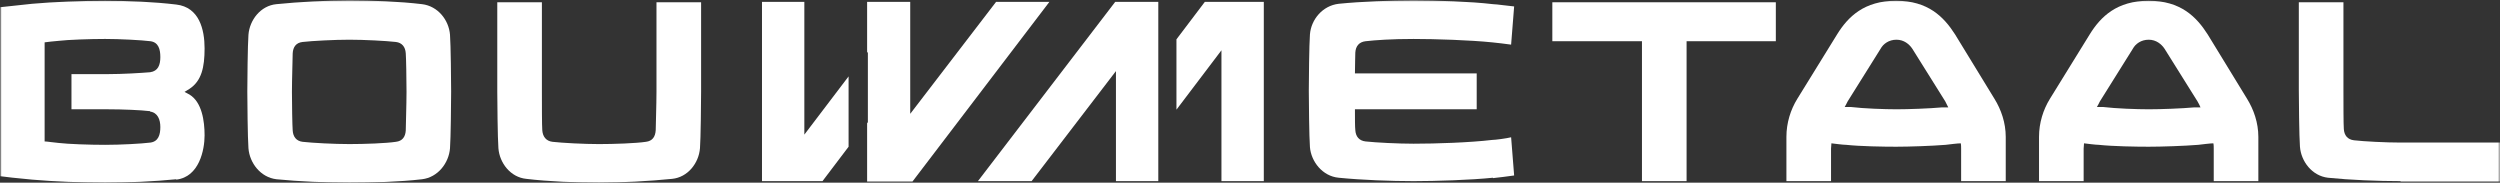 <?xml version="1.0" encoding="UTF-8"?>
<svg id="Layer_1" xmlns="http://www.w3.org/2000/svg" xmlns:xlink="http://www.w3.org/1999/xlink" version="1.1" viewBox="0 0 661.1 48.3">
  <rect x="0" y="0" width="661.1" height="48.3" fill="#333333" stroke="none"/>
  <!-- Generator: Adobe Illustrator 29.7.1, SVG Export Plug-In . SVG Version: 2.1.1 Build 8)  -->
  <defs>
    <style>
      .st0 {
        mask: url(#mask);
      }

      .st1 {
        mask: url(#mask-1);
      }

      .st2 {
        fill: #fff;
      }
    </style>
    <mask id="mask" x="0" y="0" width="661.1" height="101.3" maskUnits="userSpaceOnUse">
      <g id="mask0_216_5">
        <path class="st2" d="M661.1,0H0v101.3h661.1V0Z"/>
      </g>
    </mask>
    <mask id="mask-1" x="0" y="0" width="661.1" height="101.3" maskUnits="userSpaceOnUse">
      <g id="mask1_216_5">
        <path class="st2" d="M661.1,0H0v101.3h661.1V0Z"/>
      </g>
    </mask>
  </defs>
  <g class="st0">
    <g>
      <path class="st2" d="M394.8,47c-5.9.6-15,.9-21,.9s-13.8-.3-19.8-.9c-4.3-.4-7.3-4.3-7.6-8.1-.2-2.5-.3-12.4-.3-14.9s.1-12.4.3-14.9c.3-3.9,3.3-7.6,7.6-8.1,6-.6,13.7-.9,19.8-.9s15.1.3,21,1c.9,0,4.3.5,5.6.6l-.8,10.1c-1.2-.2-4.1-.5-5-.6-5.9-.6-14.9-.9-20.8-.9s-10,.3-12.7.6c-1.7.2-2.6,1.3-2.7,3,0,.8-.1,3.3-.1,5.5h32.2v9.5h-32.2c0,2.2,0,4.8.1,5.5.1,1.7,1,2.8,2.7,3,2.7.3,8.7.6,12.7.6,5.9,0,14.9-.3,20.8-1,.8,0,3.8-.4,5-.7l.8,10.1c-1.2.2-4.7.6-5.6.7Z"/>
      <path class="st2" d="M39.7,29.4c-2.4-.3-7.3-.5-11.2-.5h-9.6v-9.3h9.6c4,0,8.8-.3,11.2-.5,2.1-.3,2.7-1.9,2.7-4s-.5-3.9-2.6-4.2c-2.4-.3-8.1-.6-12-.6s-9.8.2-12.3.5c-1.2.1-3.1.3-3.7.4v26.2c.6,0,2.4.3,3.7.4,2.5.3,8.2.5,12.3.5s9.6-.3,12-.6c2.1-.3,2.6-2.1,2.6-4.1s-.7-3.8-2.7-4.1M46.6,47.4c-5.8.6-13,.9-18.8.9s-13.8-.3-19.3-.8c-3.5-.3-7.8-.8-8.4-.9V1.9s4.6-.5,8.4-.9C14,.5,21.8.2,27.8.2s13,.3,18.8,1c6.1.7,7.5,6.6,7.5,11.6s-.8,8.6-4,10.7c-.3.2-1,.6-1.3.8.3.2,1,.5,1.3.7,3.3,2,4,7,4,10.8s-1.4,11-7.5,11.7"/>
      <path class="st2" d="M107.3,14.1c-.1-1.7-1-2.8-2.6-3-2.6-.3-8.4-.6-12.3-.6s-9.8.3-12.4.6c-1.7.2-2.5,1.3-2.6,3,0,1.1-.2,6.9-.2,10.2s.1,9,.2,10.2c.1,1.7,1,2.8,2.6,3,2.6.3,8.4.6,12.4.6s9.7-.2,12.3-.6c1.7-.2,2.5-1.3,2.6-3,0-1.1.2-6.9.2-10.2s-.1-9-.2-10.2ZM119,39.2c-.3,3.9-3.2,7.7-7.4,8.2-5.9.7-13.3.9-19.2.9s-13.4-.3-19.3-.9c-4.2-.5-7.1-4.3-7.4-8.2-.2-2.5-.3-12.5-.3-15s.1-12.5.3-15c.3-3.9,3.2-7.7,7.4-8.1,5.9-.6,13.4-1,19.3-1s13.4.3,19.2,1c4.2.5,7.1,4.2,7.4,8.1.2,2.5.3,12.5.3,15s-.1,12.5-.3,15Z"/>
      <path class="st2" d="M185.1,39.2c-.3,3.9-3.2,7.7-7.4,8.1-5.9.6-13.4,1-19.3,1s-13.4-.3-19.2-1c-4.2-.4-7.1-4.2-7.4-8.1-.2-2.5-.3-12.5-.3-15V.6h11.8v23.7c0,3.3,0,8.9.1,10.1.1,1.7,1,2.9,2.7,3.1,2.6.3,8.4.6,12.3.6s9.8-.2,12.4-.6c1.7-.2,2.5-1.3,2.6-3.1,0-1.1.2-6.8.2-10.1V.6h11.8v23.7c0,2.5-.1,12.5-.3,15"/>
    </g>
  </g>
  <path class="st2" d="M410.5.6v10.3h23.7v37h11.8V10.9h23.6V.6h-59.1Z"/>
  <g class="st1">
    <g>
      <path class="st2" d="M514.4,26.8l-8.7-13.9c-.8-1.2-2.2-2.4-4.2-2.4s-3.5,1.1-4.2,2.4l-8.7,13.9c-.1.3-.8,1.5-.8,1.5h1.7c3.3.4,8.9.6,12,.6s8.7-.2,12-.5h1.7c0-.1-.7-1.3-.8-1.6M518.6,47.9v-8.6c0-.3,0-1.1-.1-1.4-.8,0-3.1.3-4,.4-3.7.3-9.7.5-13.1.5s-9.5-.1-13.2-.5c-.8,0-3.1-.3-3.9-.4,0,.3-.1,1.1-.1,1.4v8.6h-11.8v-11.7c0-3.7,1.1-7.2,2.9-10.1l10.5-17c2.9-4.7,7.2-8.9,15.6-8.9s12.6,4.2,15.6,8.9l10.4,17c1.8,2.9,3,6.4,3,10.1v11.7h-11.8,0Z"/>
      <path class="st2" d="M581.1,26.8l-8.7-13.9c-.8-1.2-2.2-2.4-4.2-2.4s-3.5,1.1-4.2,2.4l-8.7,13.9c-.1.3-.8,1.5-.8,1.5h1.7c3.3.4,8.9.6,12,.6s8.7-.2,12-.5h1.7c0-.1-.6-1.3-.8-1.6M585.4,47.9v-8.6c0-.3,0-1.1-.1-1.4-.8,0-3.1.3-4,.4-3.7.3-9.7.5-13.1.5s-9.5-.1-13.2-.5c-.8,0-3.1-.3-3.9-.4,0,.3-.1,1.1-.1,1.4v8.6h-11.8v-11.7c0-3.7,1.1-7.2,2.9-10.1l10.5-17c2.9-4.7,7.2-8.9,15.6-8.9s12.6,4.2,15.6,8.9l10.4,17c1.8,2.9,3,6.4,3,10.1v11.7h-11.8Z"/>
      <path class="st2" d="M634.8,47.9c-5.9,0-13.4-.3-19.2-.9-4.2-.5-7.1-4.3-7.4-8.2-.2-2.5-.3-12.5-.3-15V.6h11.8v23.3c0,3.3,0,9,.1,10.2.1,1.7,1,2.8,2.7,3,2.6.3,8.4.6,12.3.6h26.3v10.3h-26.3Z"/>
    </g>
  </g>
  <path class="st2" d="M263.4.5l-22.7,29.6V.5h-11.4v13.5l.2-.3v18.6l-.2.3v15.4h12L277.5.5h-14.2Z"/>
  <path class="st2" d="M201.5.5v47.4h16l6.9-9.1v-18.6l-11.7,15.4V.5h-11.2Z"/>
  <path class="st2" d="M297.5.5h-2.6l-36.3,47.4h14.2l22.3-29.1v29.1h11.2V.5h-8.8Z"/>
  <path class="st2" d="M327.3.5h-8.7l-7.5,9.9v18.6l11.9-15.7v34.6h11.2V.5h-7Z"/>
</svg>